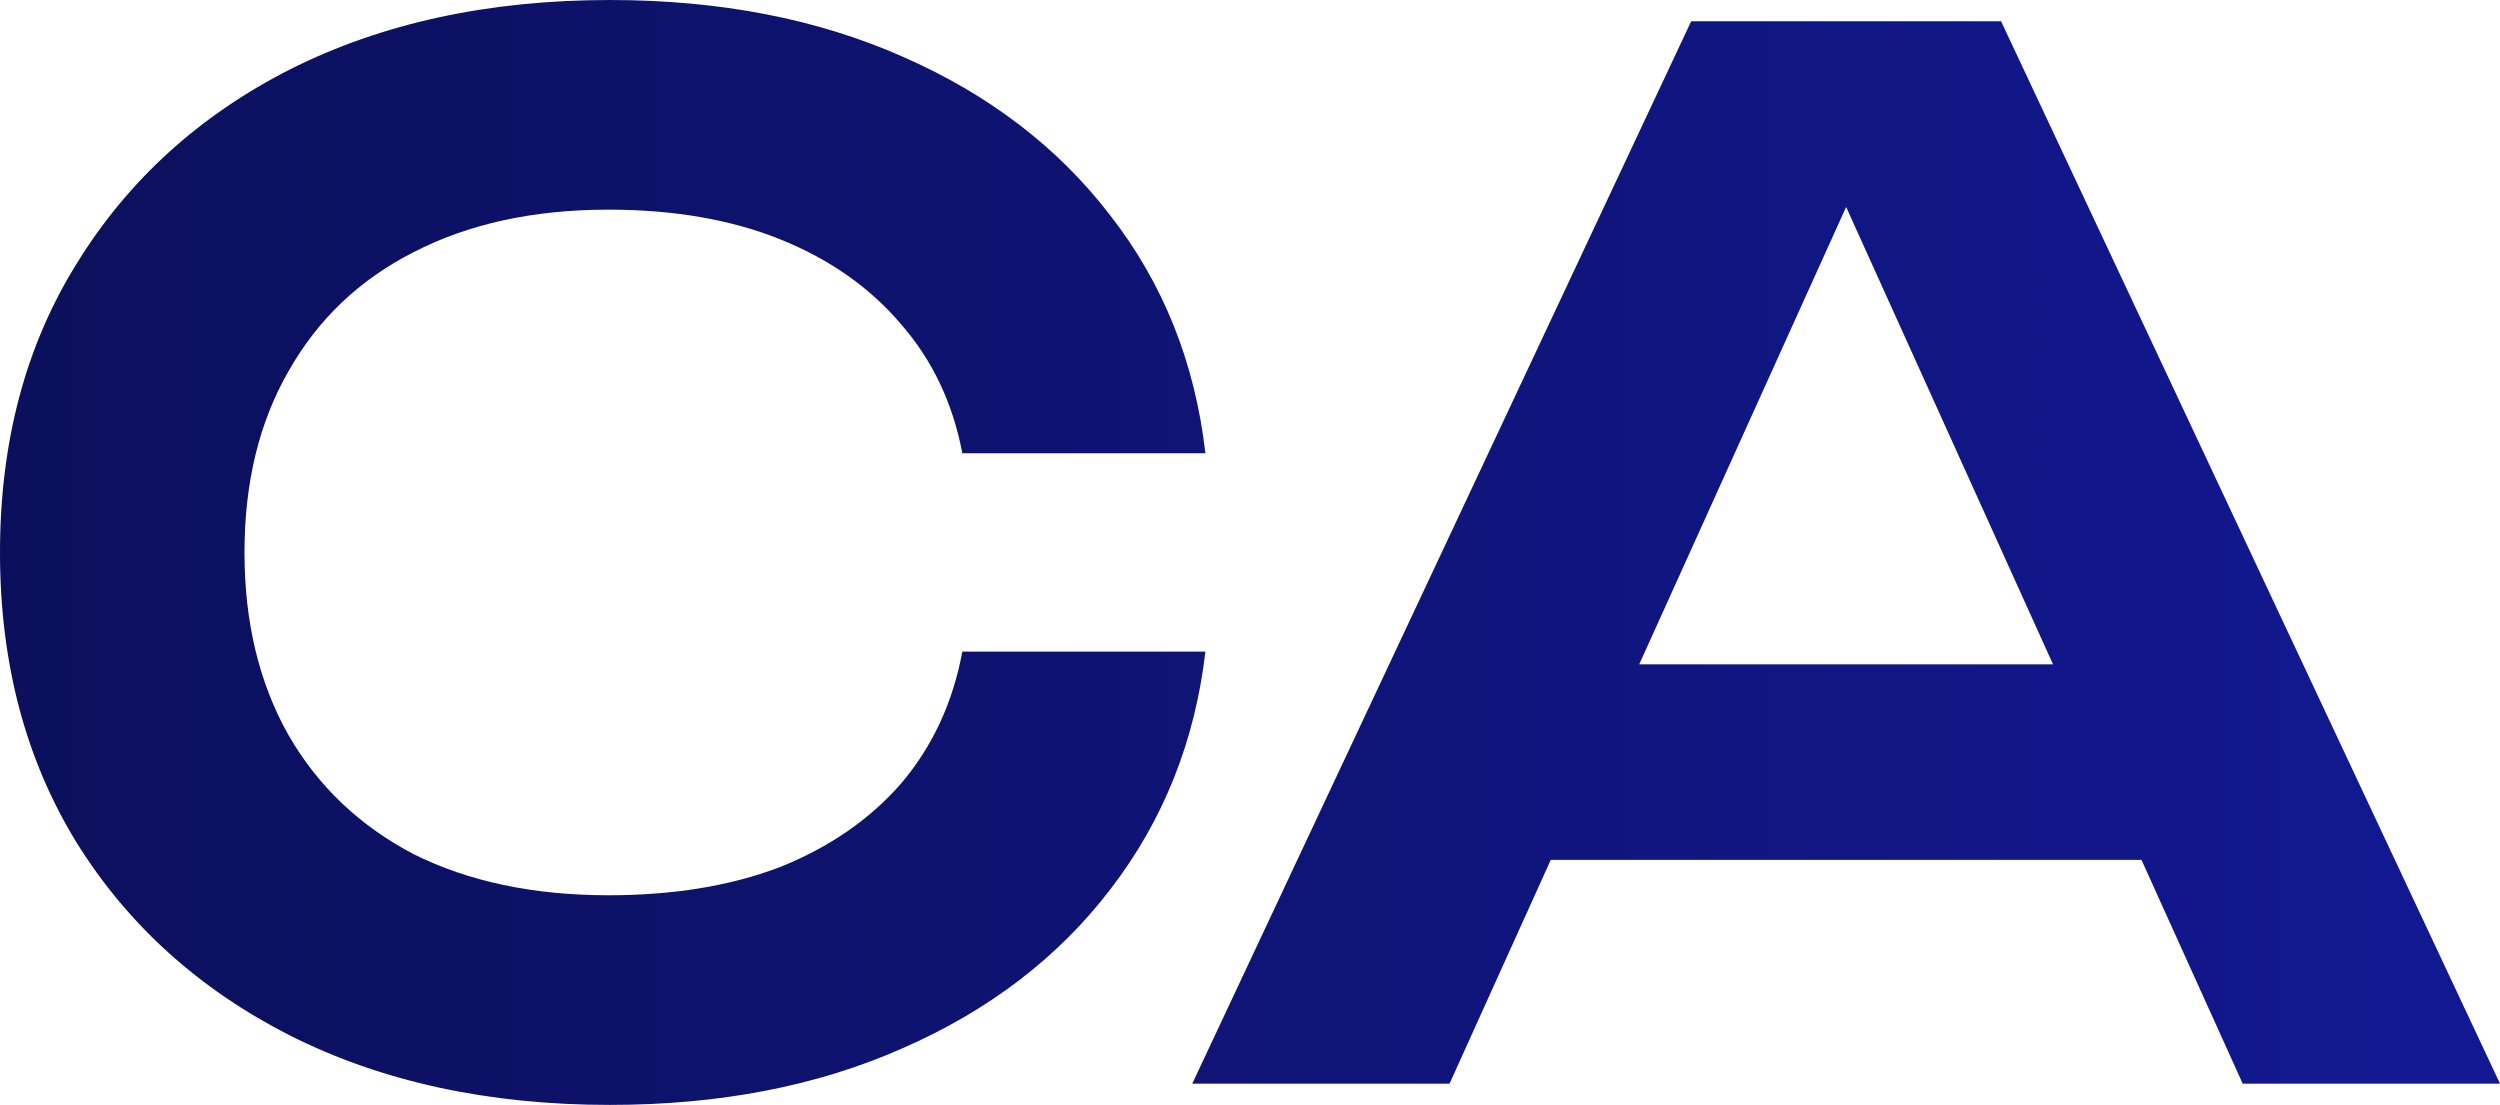 <svg width="448" height="198" viewBox="0 0 448 198" fill="none" xmlns="http://www.w3.org/2000/svg">
<path d="M216.009 116.769C214.141 132.846 208.452 147.062 198.942 159.415C189.602 171.6 177.205 181.077 161.752 187.846C146.468 194.615 128.977 198 109.278 198C87.541 198 68.437 193.854 51.964 185.562C35.662 177.269 22.925 165.762 13.755 151.038C4.585 136.146 0 118.8 0 99C0 79.2 4.585 61.938 13.755 47.215C22.925 32.323 35.662 20.731 51.964 12.438C68.437 4.146 87.541 0 109.278 0C128.977 0 146.468 3.385 161.752 10.154C177.205 16.923 189.602 26.4 198.942 38.585C208.452 50.769 214.141 64.985 216.009 81.231H172.451C170.752 72.262 167.101 64.561 161.497 58.131C155.893 51.531 148.676 46.454 139.845 42.9C131.015 39.346 120.741 37.569 109.023 37.569C95.608 37.569 83.975 40.108 74.126 45.185C64.446 50.092 56.974 57.2 51.71 66.508C46.445 75.646 43.813 86.477 43.813 99C43.813 111.523 46.445 122.438 51.71 131.746C56.974 140.885 64.446 147.992 74.126 153.069C83.975 157.977 95.608 160.431 109.023 160.431C120.741 160.431 131.015 158.738 139.845 155.354C148.676 151.8 155.893 146.808 161.497 140.377C167.101 133.777 170.752 125.908 172.451 116.769H216.009Z" fill="url(#paint0_linear_1_20776)"/>
<path d="M263.577 154.085V119.054H396.036V154.085H263.577ZM358.591 3.808L448 194.192H401.894L323.693 21.323H337.958L259.756 194.192H213.651L303.06 3.808H358.591Z" fill="url(#paint1_linear_1_20776)"/>
<defs>
<linearGradient id="paint0_linear_1_20776" x1="-19.682" y1="99" x2="827.128" y2="99" gradientUnits="userSpaceOnUse">
<stop stop-color="#0B0F59"/>
<stop offset="1" stop-color="#1820BF"/>
</linearGradient>
<linearGradient id="paint1_linear_1_20776" x1="-19.682" y1="99" x2="827.128" y2="99" gradientUnits="userSpaceOnUse">
<stop stop-color="#0B0F59"/>
<stop offset="1" stop-color="#1820BF"/>
</linearGradient>
</defs>
</svg>

